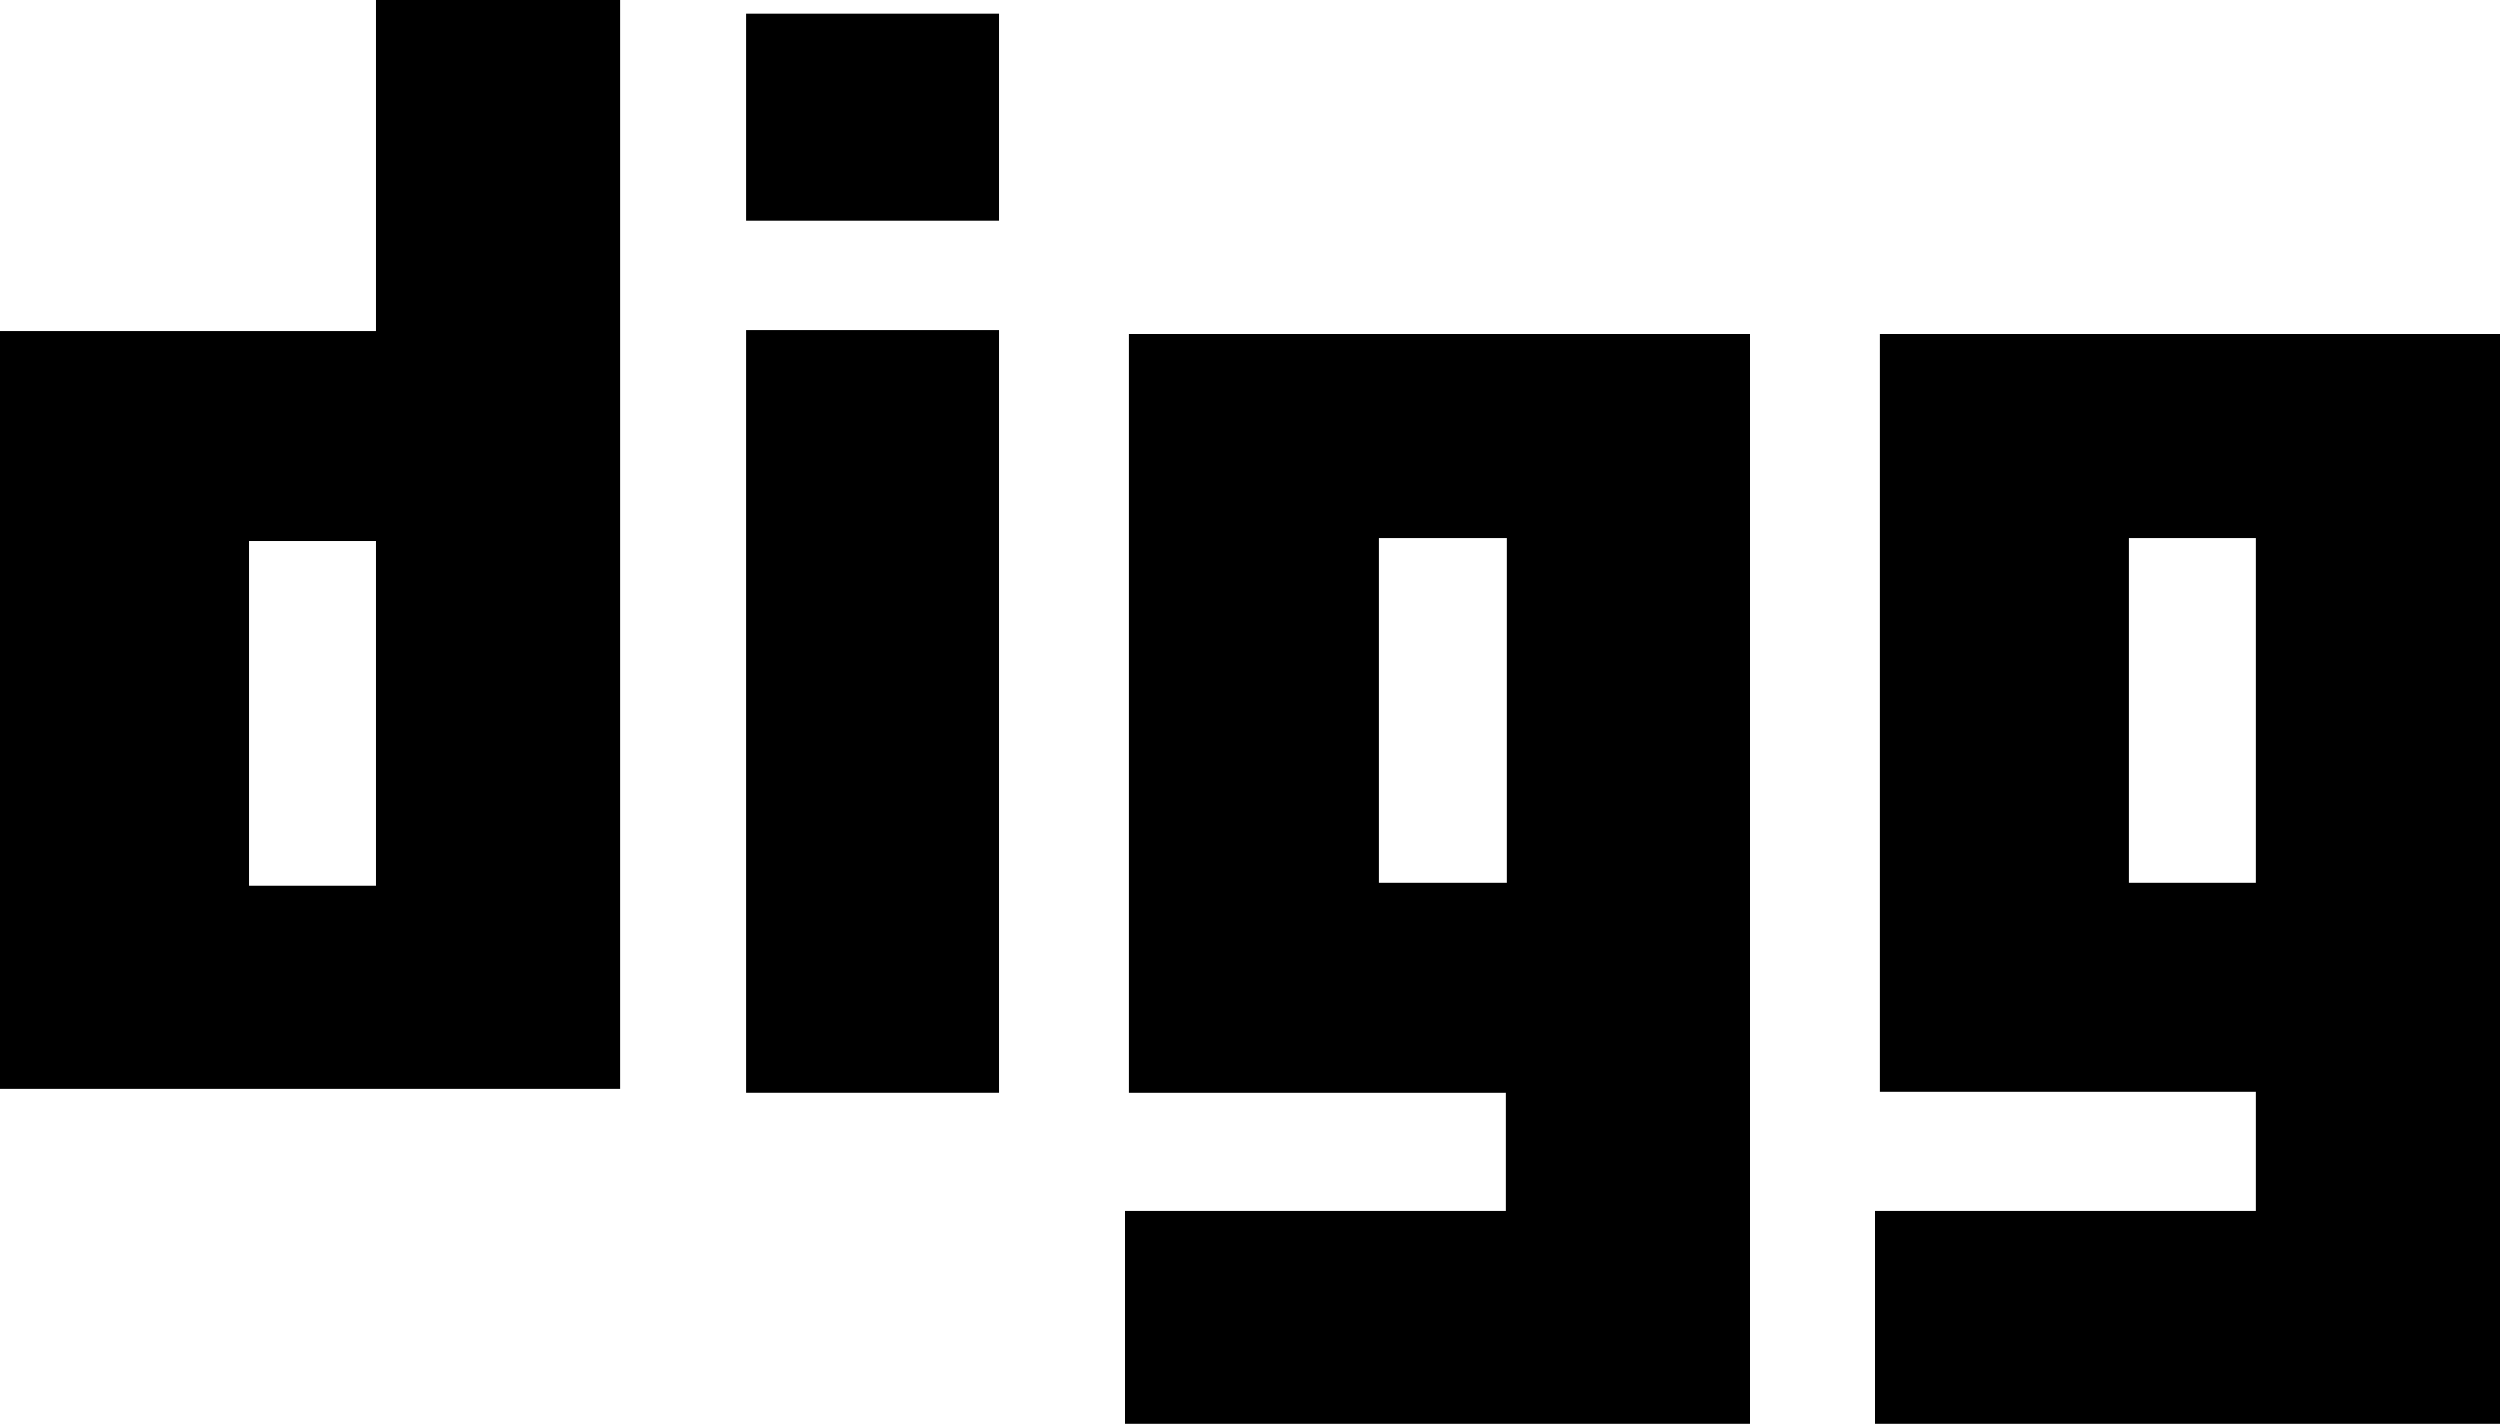 <?xml version="1.0" encoding="utf-8"?>
<svg fill="#000000" version="1.1" id="Layer_1" xmlns="http://www.w3.org/2000/svg" xmlns:xlink="http://www.w3.org/1999/xlink" 
	 viewBox="-127 184.2 256 145.8" xml:space="preserve">
<g>
	<path d="M-88.5,218.1H-127v77.6h63.5V184.2h-25V218.1z M-88.5,274.9h-13v-35.3h13V274.9z"/>
	<path d="M-11.4,296.1L-11.4,296.1h38.6v12.1h-39V330h52.9h11.1V218.4h-63.6V296.1z M14.2,239.3h13.1v35.3H14.2V239.3z"/>
	<path d="M65.5,218.4V296H104v12.2H65V330h53h11V218.4H65.5z M104,274.6H91v-35.3h13V274.6z"/>
	<rect x="-50.6" y="218" width="25.9" height="78.1"/>
	<rect x="-50.6" y="185.6" width="25.9" height="21.2"/>
</g>
</svg>